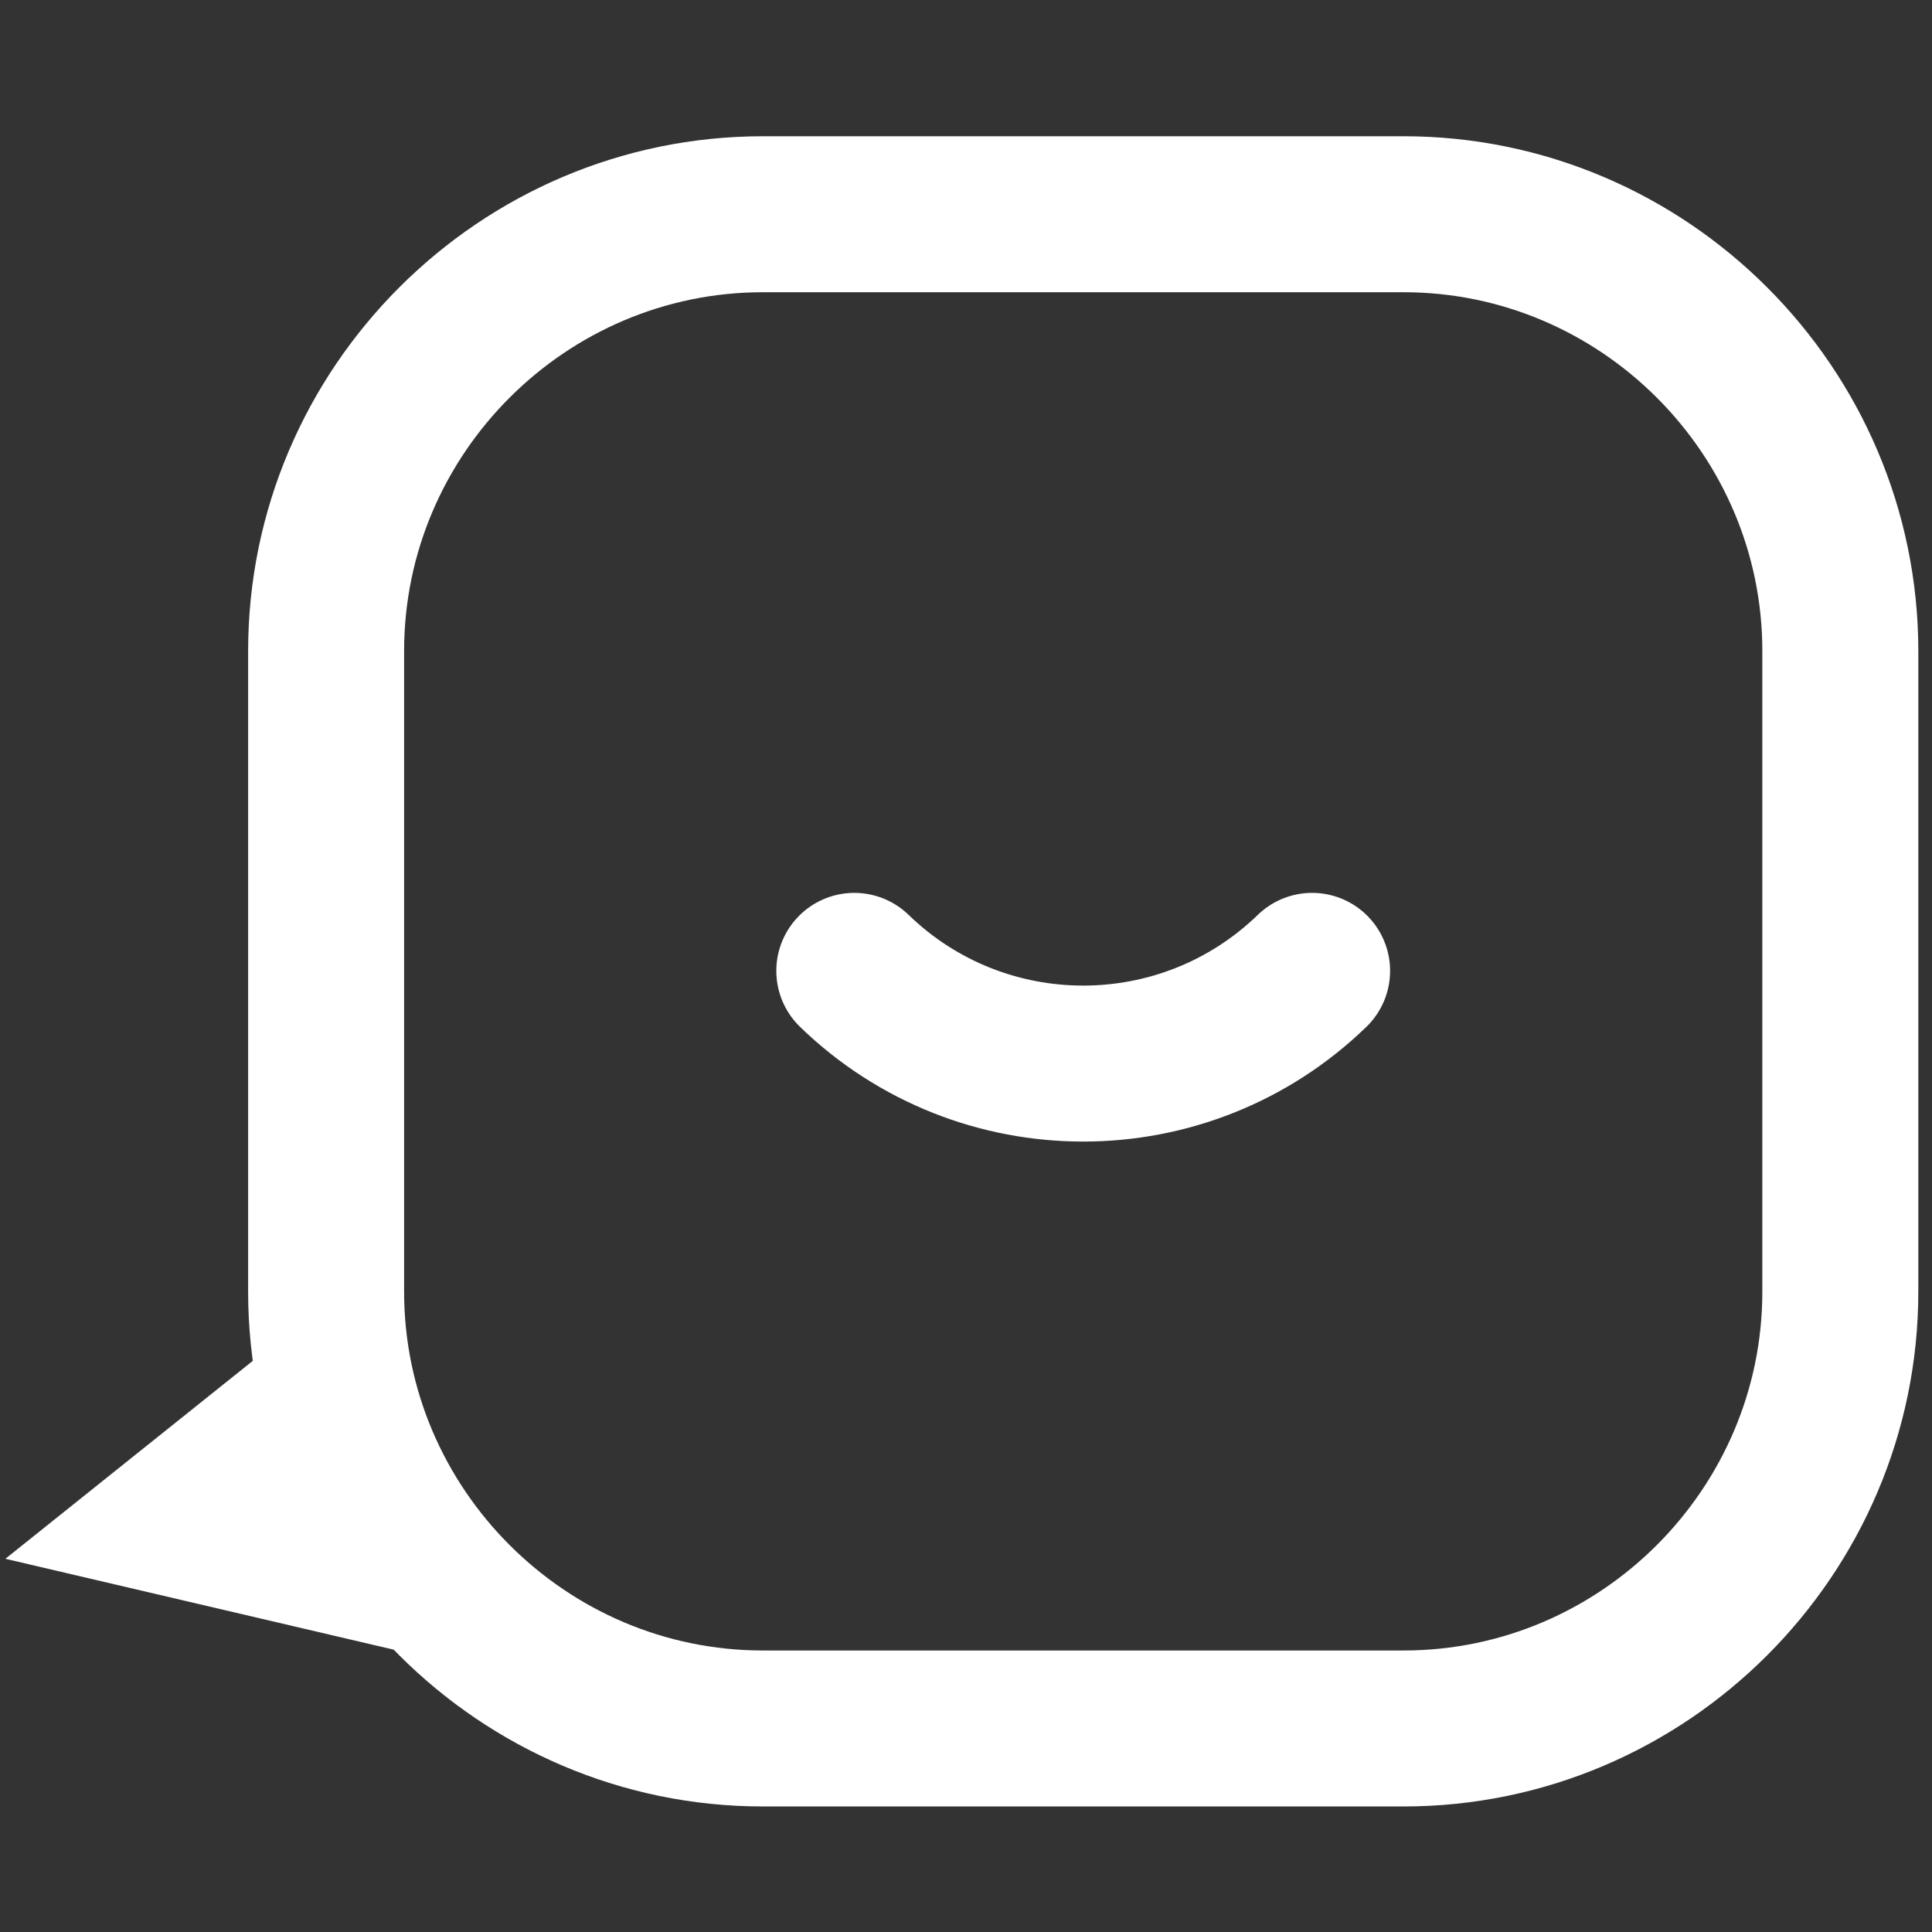 <svg width="64" height="64" viewBox="0 0 64 64" fill="none" xmlns="http://www.w3.org/2000/svg">
<rect x="0" y="0" width="64" height="64" fill="#333333" stroke="none"/>
<path fill-rule="evenodd" clip-rule="evenodd" d="M0.178 51.637L22.057 56.757L17.626 53.623L13.777 47.859L11.24 42.787L0.178 51.637Z" fill="white"/>
<path fill-rule="evenodd" clip-rule="evenodd" d="M46.494 57.258H25.272C17.314 57.258 10.803 50.746 10.803 42.788V21.566C10.803 13.608 17.314 7.097 25.272 7.097H46.494C54.452 7.097 60.963 13.608 60.963 21.566V42.788C60.963 50.746 54.452 57.258 46.494 57.258Z" stroke="white" stroke-width="5.167"/>
<path d="M28.3 32.161C32.525 36.256 39.239 36.256 43.465 32.161" stroke="white" stroke-width="5.167" stroke-linecap="round" stroke-linejoin="round"/>
</svg>

